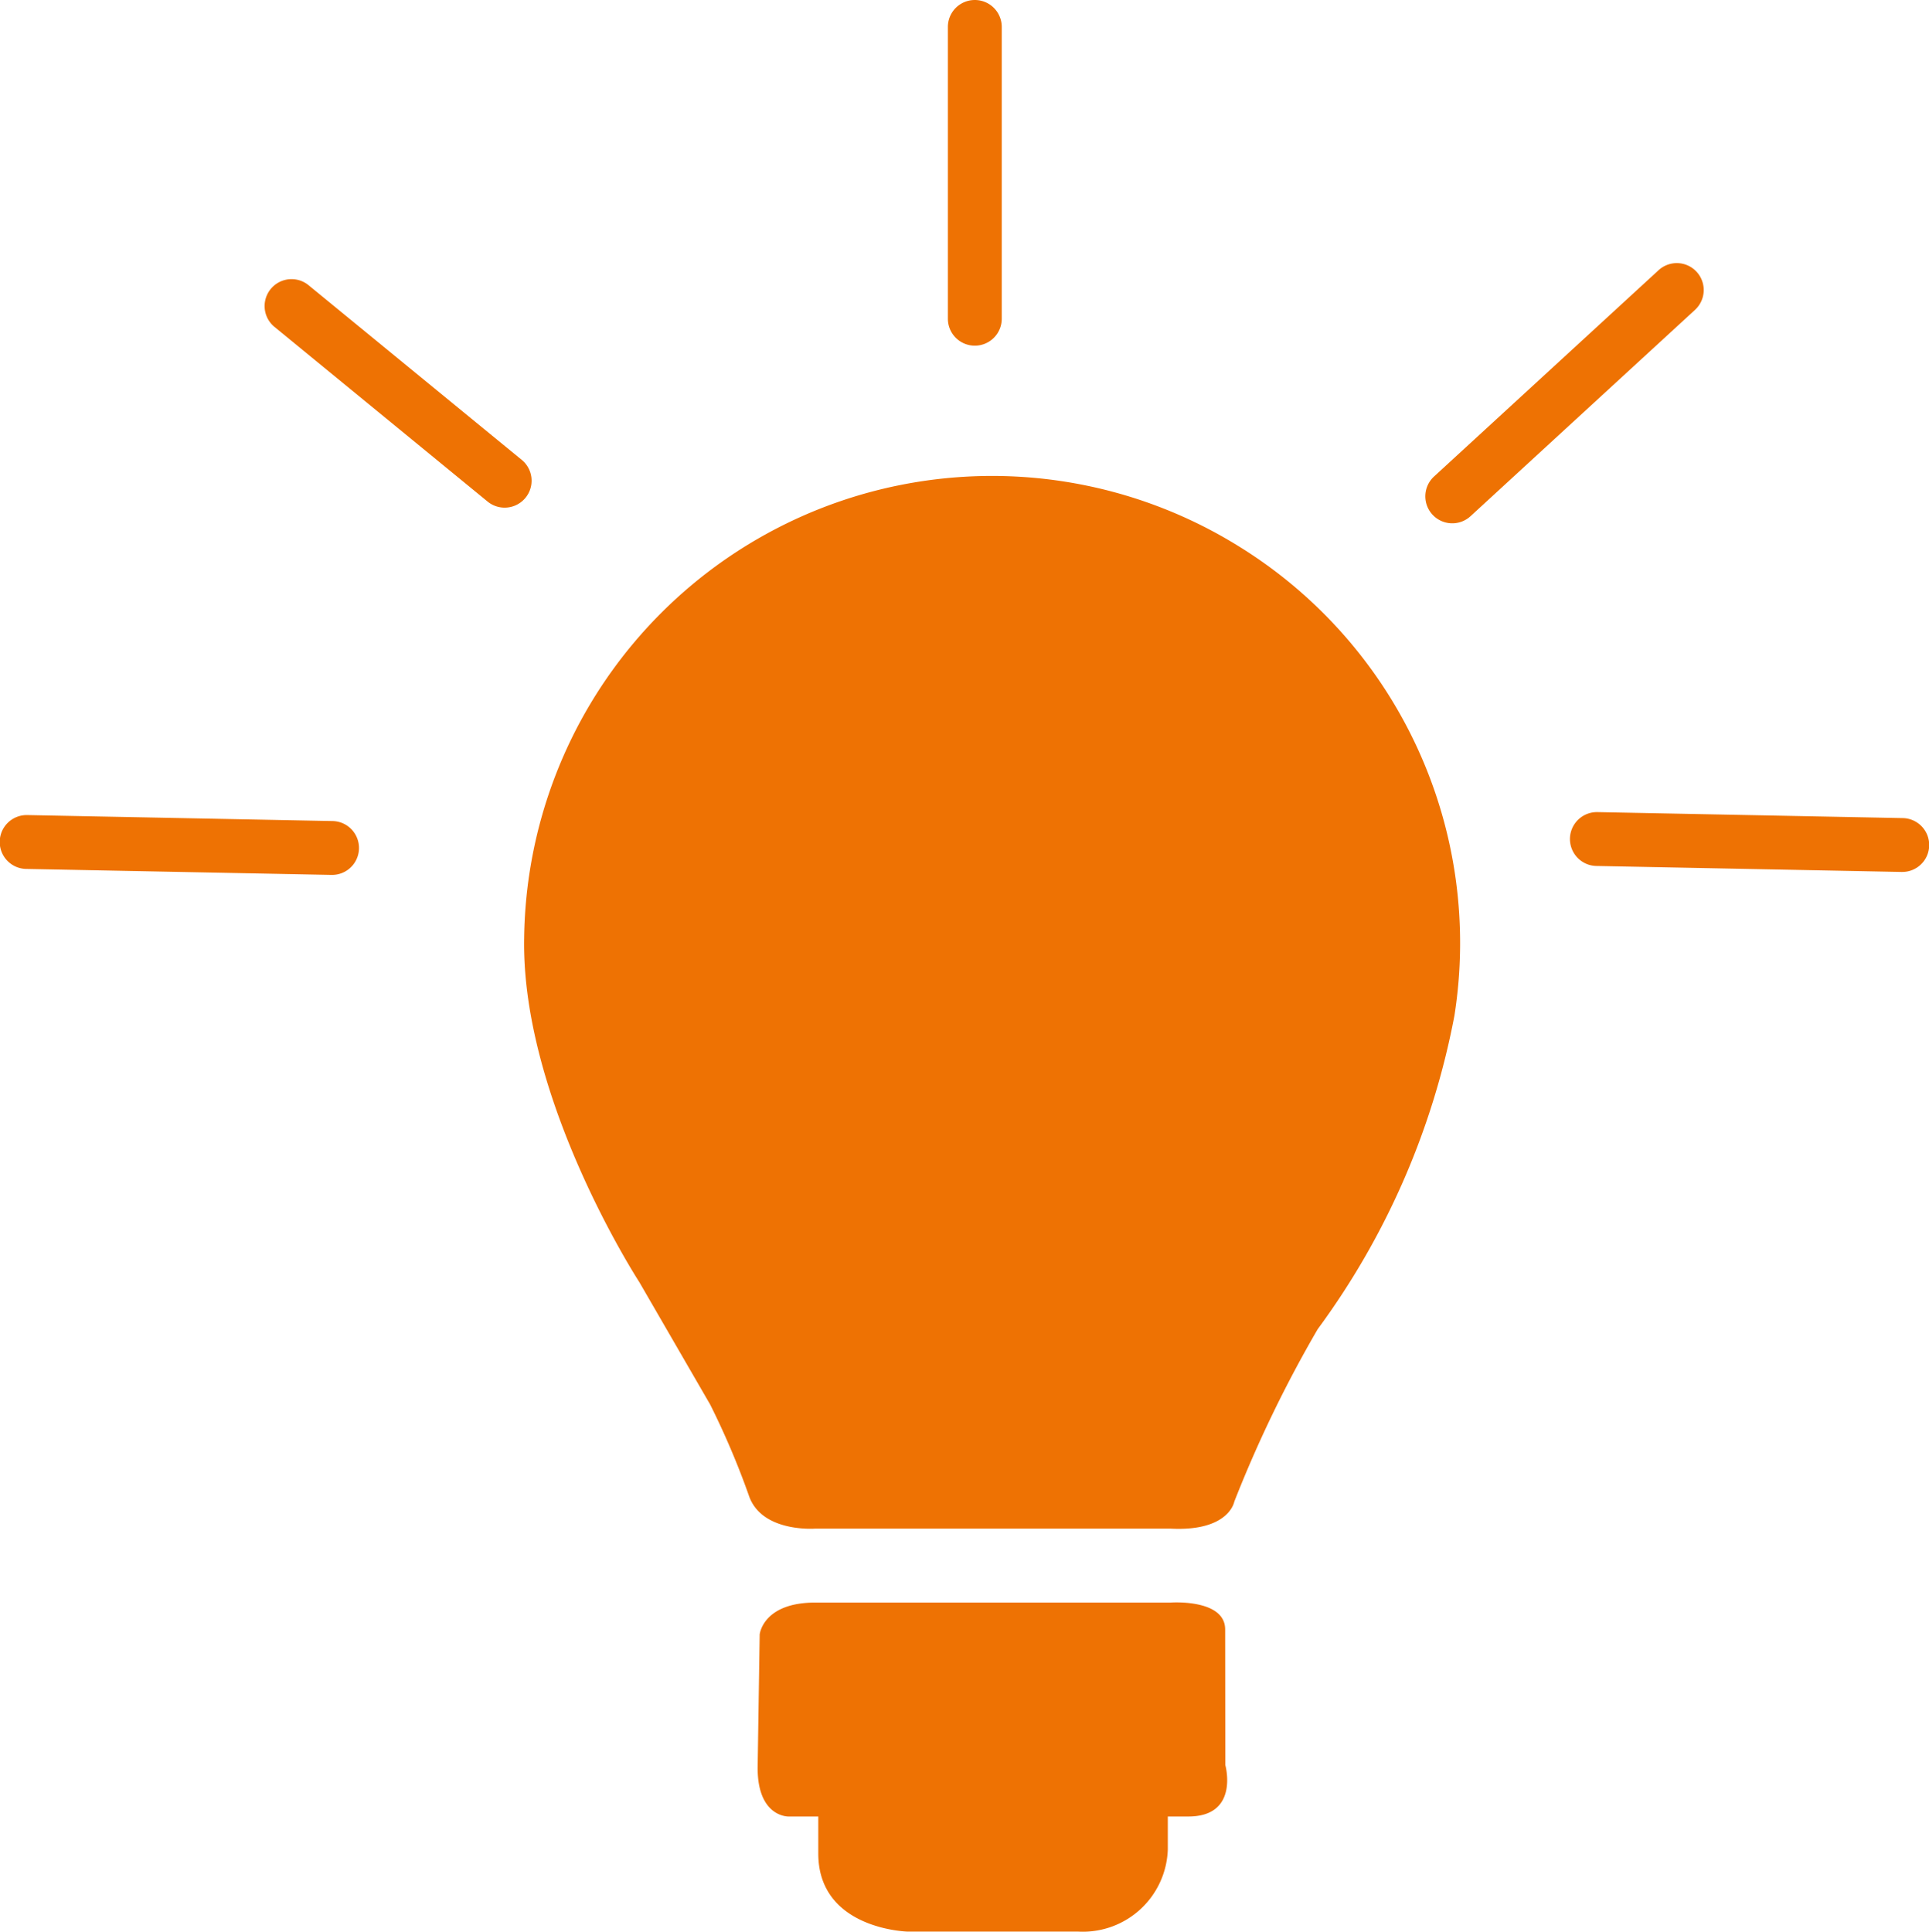 <svg xmlns="http://www.w3.org/2000/svg" width="35.813" height="35.864" viewBox="0 0 35.813 35.864">
  <g id="Group_68" data-name="Group 68" transform="translate(-27.448 -27.422)">
    <path id="Path_99" data-name="Path 99" d="M37.134,35.96l-3.965-3.249a.5.5,0,0,0-.634.773l3.965,3.25a.5.5,0,0,0,.634-.774Z" fill="#ee7203"/>
    <path id="Path_100" data-name="Path 100" d="M58.947,32.469a.5.5,0,0,0-.707-.03l-4.168,3.83a.5.5,0,1,0,.677.737l4.168-3.831A.5.5,0,0,0,58.947,32.469Z" fill="#ee7203"/>
    <path id="Path_101" data-name="Path 101" d="M62.77,42.611,57.111,42.5H57.1a.5.5,0,0,0-.01,1l5.66.111h.01a.5.5,0,0,0,.009-1Z" fill="#ee7203"/>
    <path id="Path_102" data-name="Path 102" d="M33.618,42.666l-5.66-.111h-.01a.5.5,0,0,0-.01,1l5.66.111h.01a.5.5,0,0,0,.01-1Z" fill="#ee7203"/>
    <path id="Path_103" data-name="Path 103" d="M45.546,33.84a.5.5,0,0,0,.5-.5V27.922a.5.5,0,1,0-1,0V33.34A.5.5,0,0,0,45.546,33.84Z" fill="#ee7203"/>
    <path id="Path_104" data-name="Path 104" d="M50.442,37.562a8.687,8.687,0,0,0-13.263,7.271c-.057,3.015,2.138,6.393,2.138,6.393L40.633,53.5a14.874,14.874,0,0,1,.726,1.711c.248.668,1.221.592,1.221.592h6.6c1.088.057,1.183-.5,1.183-.5A23.235,23.235,0,0,1,51.912,52.1a14.308,14.308,0,0,0,2.538-5.82A8.656,8.656,0,0,0,50.442,37.562Z" fill="#ee7203"/>
    <path id="Path_105" data-name="Path 105" d="M50.194,57.676c0-.573-1.011-.5-1.011-.5h-6.6c-.973,0-1.031.591-1.031.591l-.038,2.481c0,.916.573.9.573.9h.553v.687c0,1.412,1.661,1.45,1.661,1.45h3.167a1.579,1.579,0,0,0,1.661-1.526v-.611h.381c.954,0,.687-.954.687-.954Z" fill="#ee7203"/>
  </g>
</svg>

